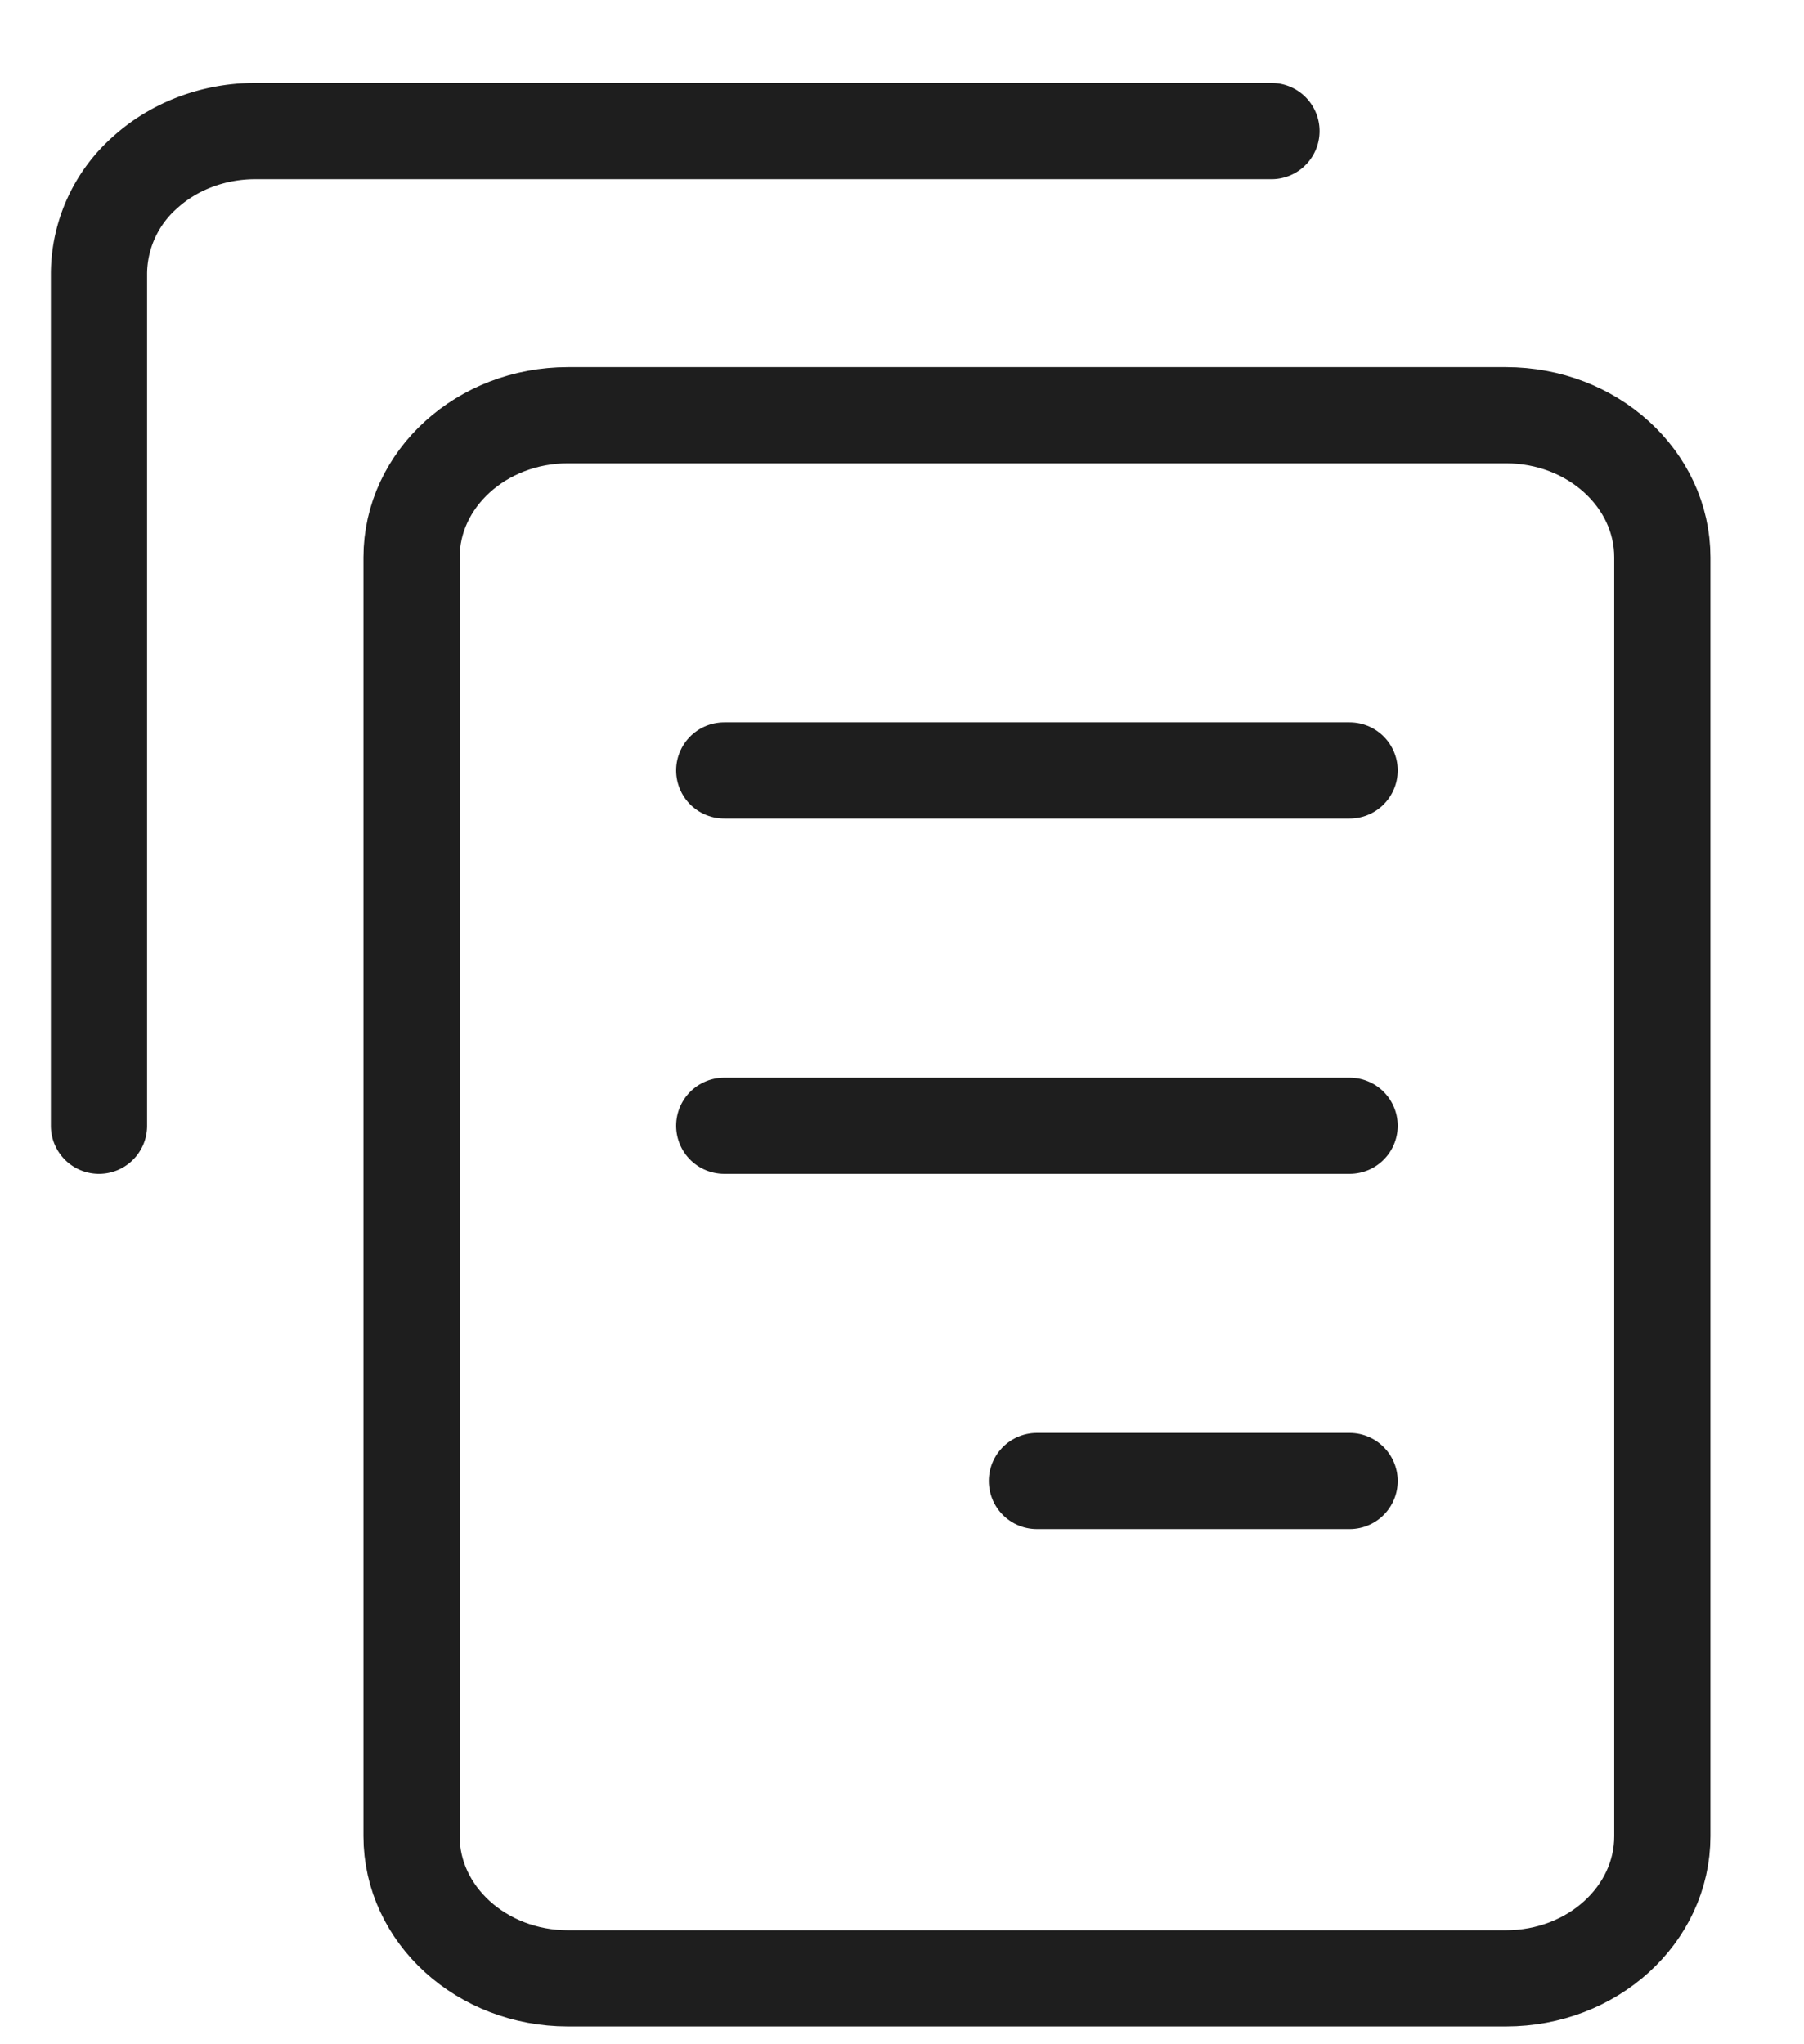 <svg xmlns="http://www.w3.org/2000/svg" width="15" height="17" fill="none"><path d="M4.723 3.453h7.799c.718 0 1.3.53 1.3 1.182V15.27c0 .653-.582 1.182-1.3 1.182h-7.8c-.717 0-1.3-.53-1.3-1.182V4.635c0-.652.583-1.182 1.3-1.182ZM11.222 6.407h-5.2M11.222 9.362h-5.2M11.222 12.316h-2.6" stroke="#1E1E1E" stroke-width=".8" stroke-linecap="round" stroke-linejoin="round"/><path d="M10.572 1.09h-8.45c-.344 0-.675.124-.918.346a1.13 1.13 0 0 0-.381.836v7.09" stroke="#1E1E1E" stroke-width=".8" stroke-linecap="round" stroke-linejoin="round"/></svg>
